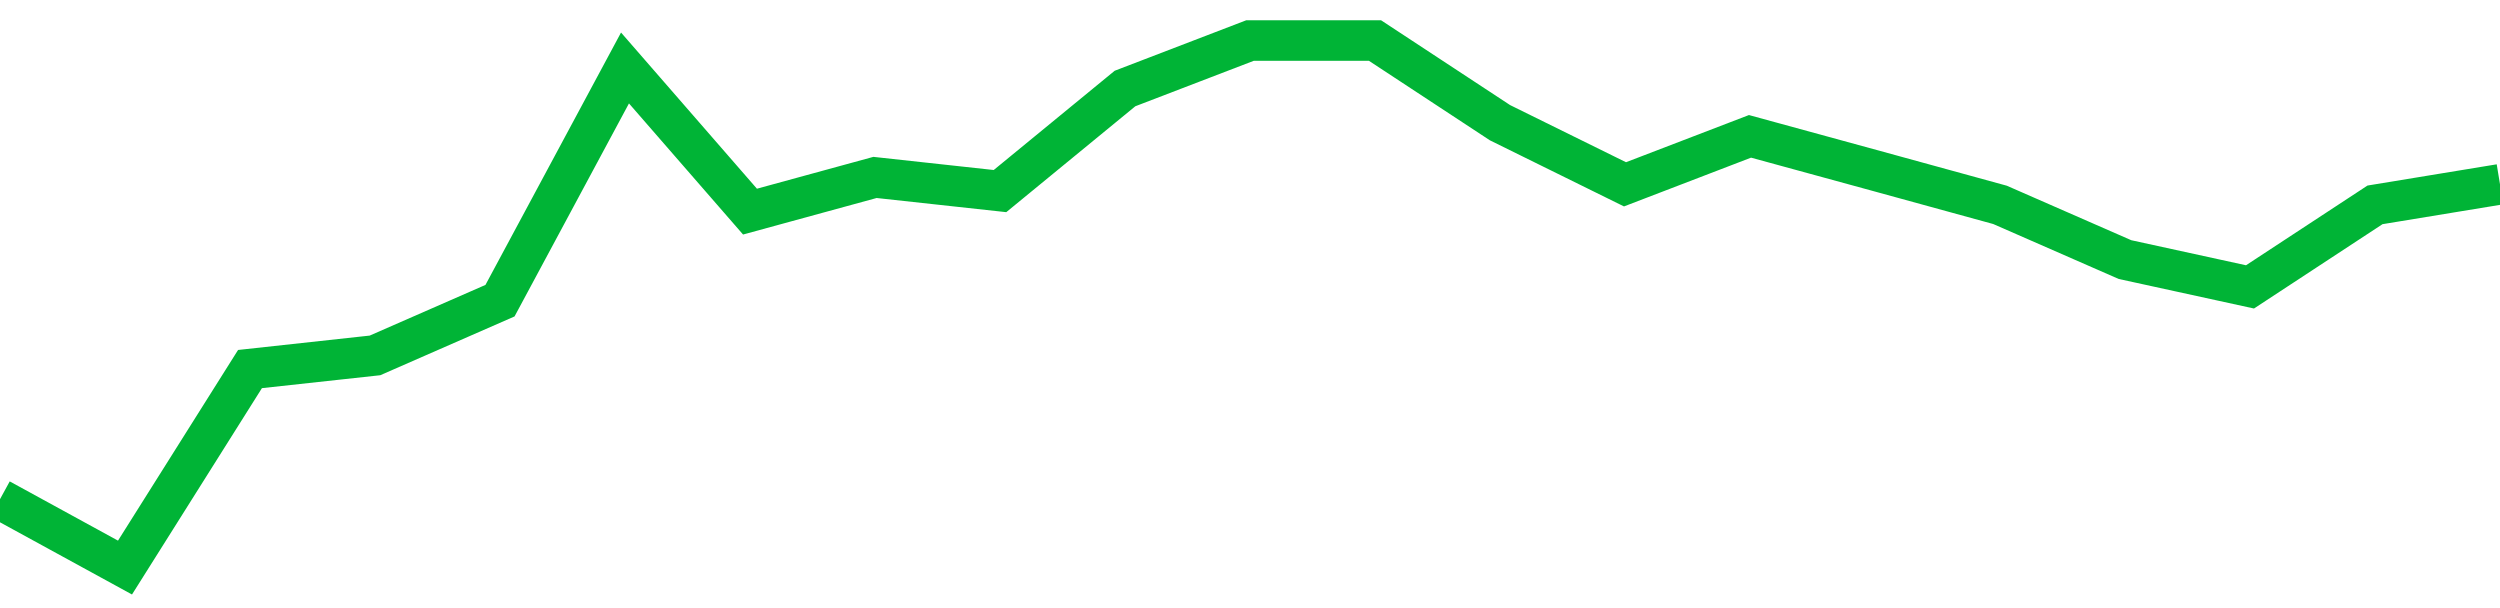 <!-- Generated with https://github.com/jxxe/sparkline/ --><svg viewBox="0 0 185 45" class="sparkline" xmlns="http://www.w3.org/2000/svg"><path class="sparkline--fill" d="M 0 36.94 L 0 36.94 L 9.25 42 L 18.5 27.31 L 27.75 26.3 L 37 22.25 L 46.25 5.03 L 55.5 15.66 L 64.75 13.13 L 74 14.14 L 83.25 6.55 L 92.5 3 L 101.75 3 L 111 9.08 L 120.25 13.64 L 129.5 10.09 L 138.75 12.62 L 148 15.16 L 157.25 19.21 L 166.5 21.23 L 175.75 15.16 L 185 13.64 V 45 L 0 45 Z" stroke="none" fill="none" ></path><path class="sparkline--line" d="M 0 36.94 L 0 36.94 L 9.25 42 L 18.5 27.31 L 27.75 26.3 L 37 22.25 L 46.25 5.03 L 55.5 15.66 L 64.75 13.13 L 74 14.14 L 83.25 6.55 L 92.5 3 L 101.75 3 L 111 9.08 L 120.25 13.64 L 129.5 10.09 L 138.75 12.62 L 148 15.16 L 157.25 19.21 L 166.5 21.23 L 175.75 15.16 L 185 13.64" fill="none" stroke-width="3" stroke="#00B436" ></path></svg>